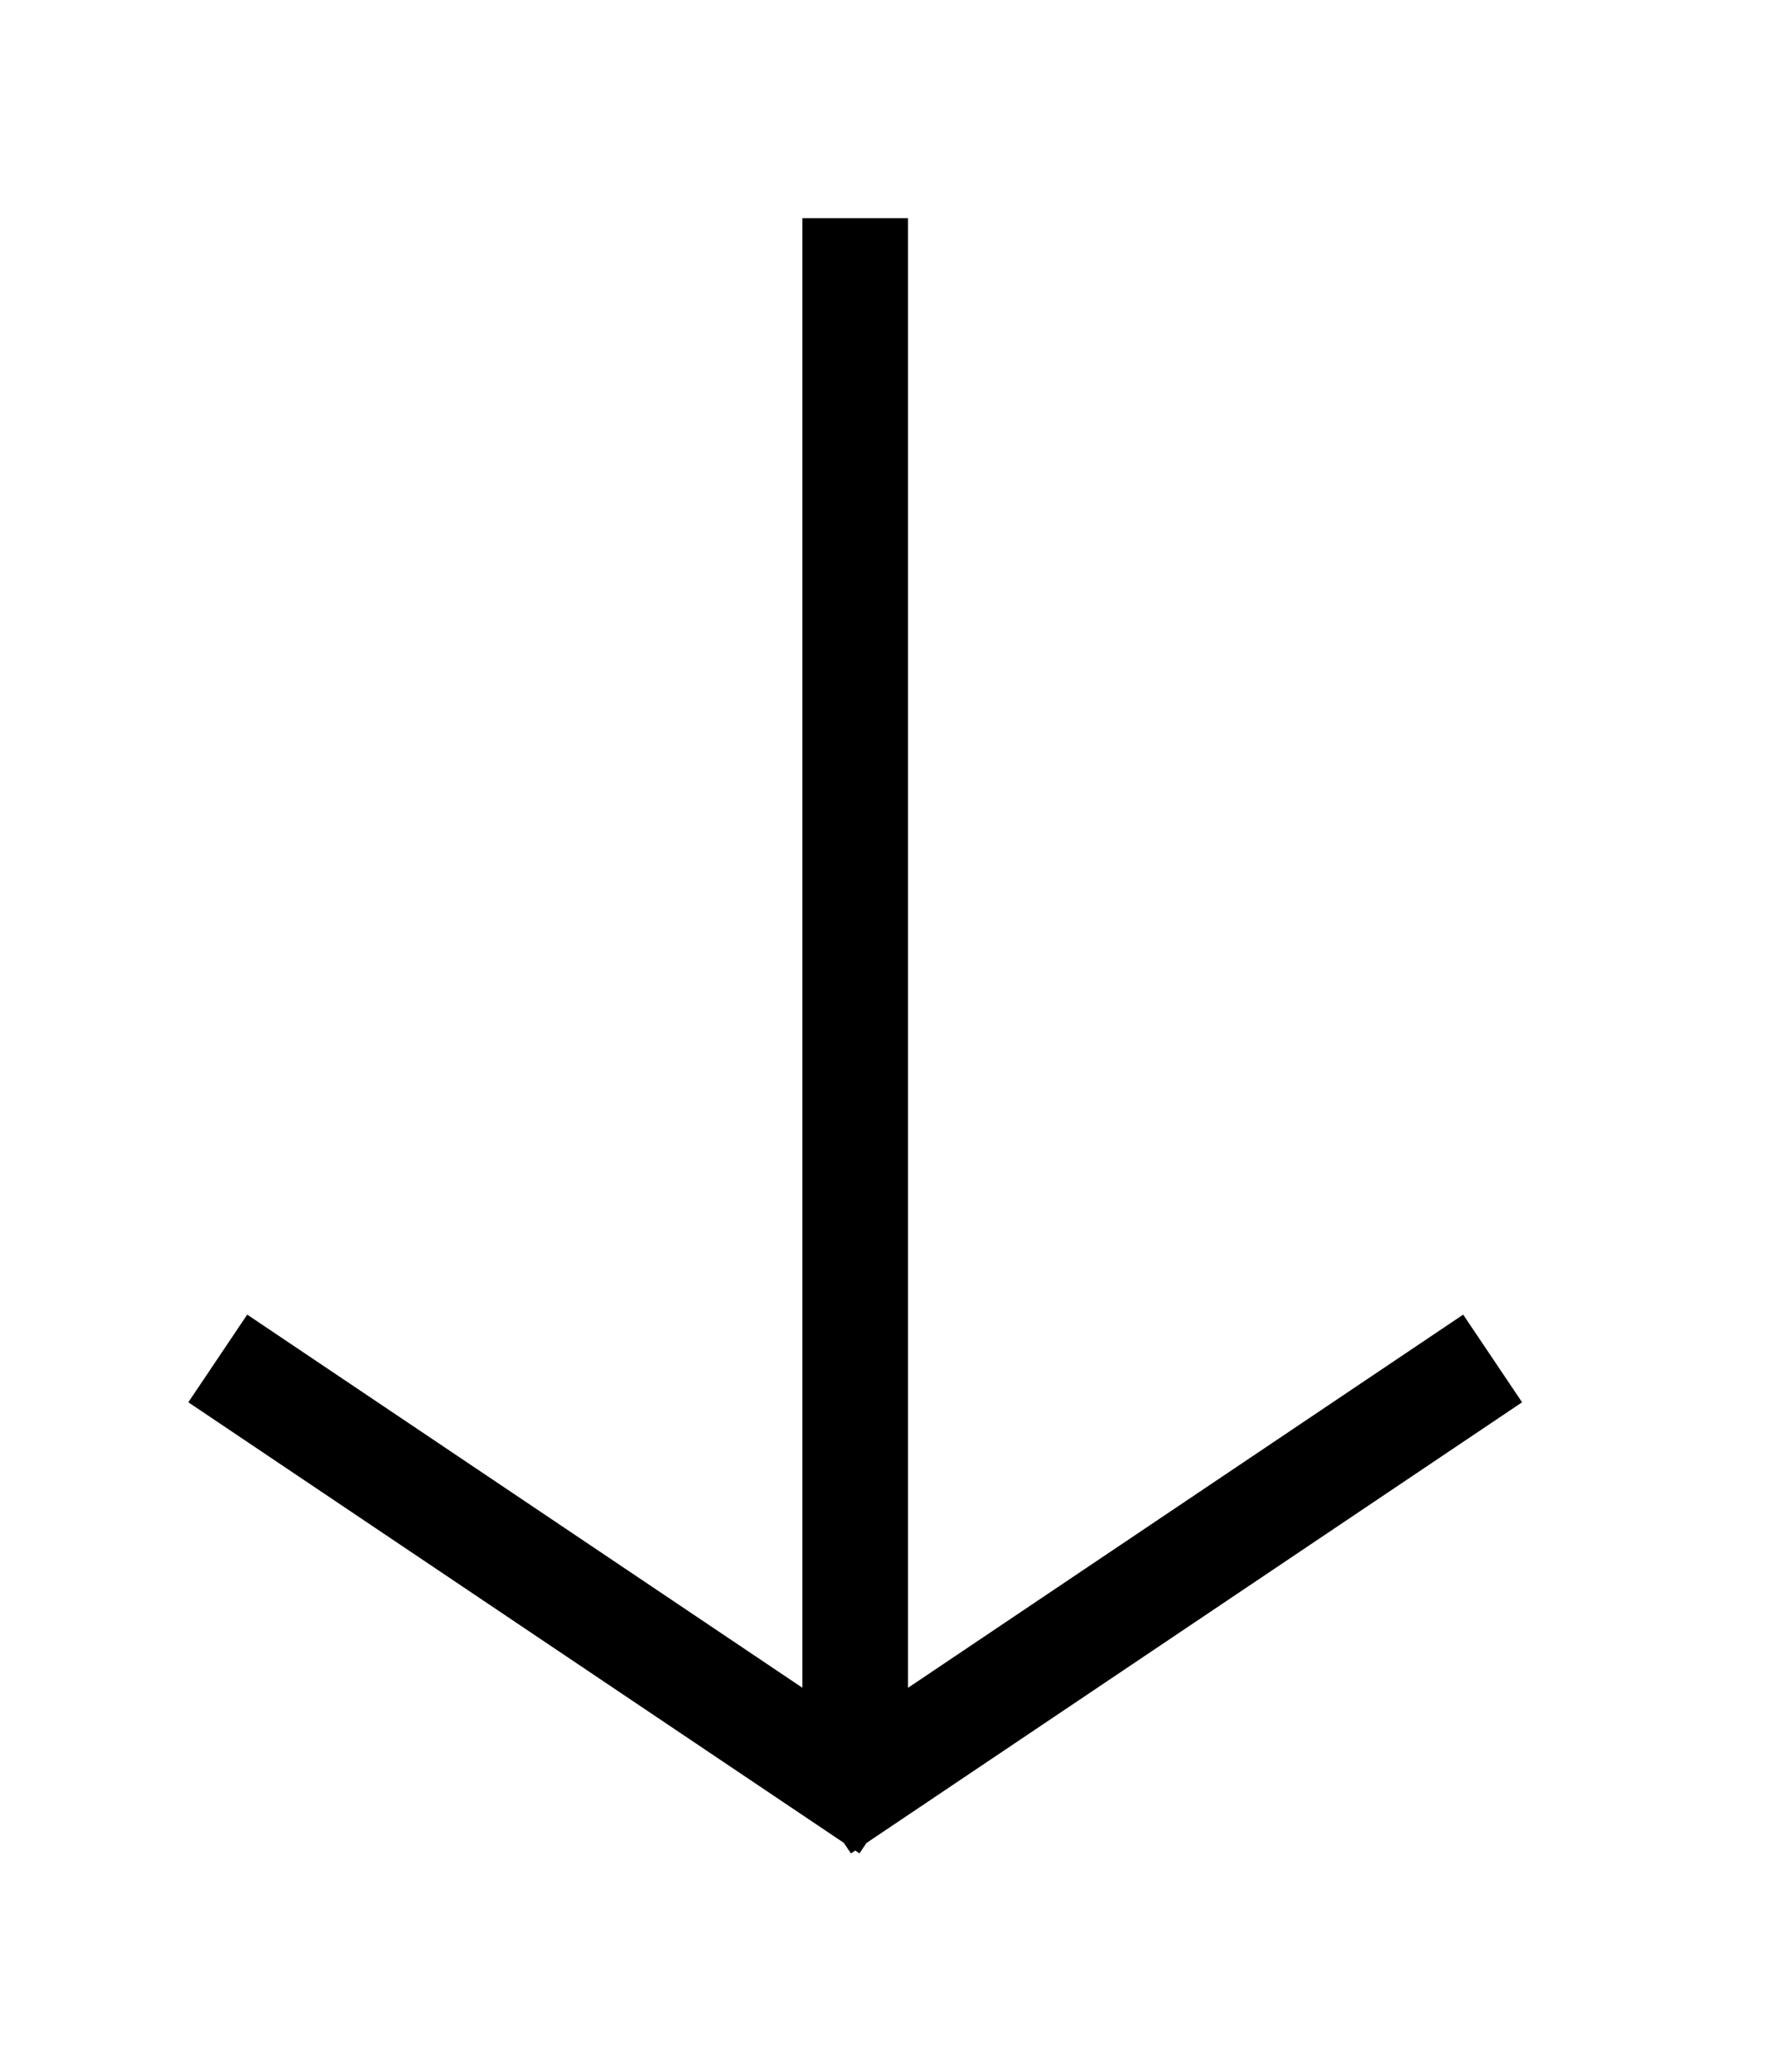<svg viewBox="0 0 29 34" xmlns="http://www.w3.org/2000/svg" fill-rule="evenodd" clip-rule="evenodd"><path d="M14.035 3.58v25.284m-.553.83l11.015-7.403m-9.908 7.402L3.574 22.291" fill="none" stroke="#000" stroke-width="1.733"/></svg>